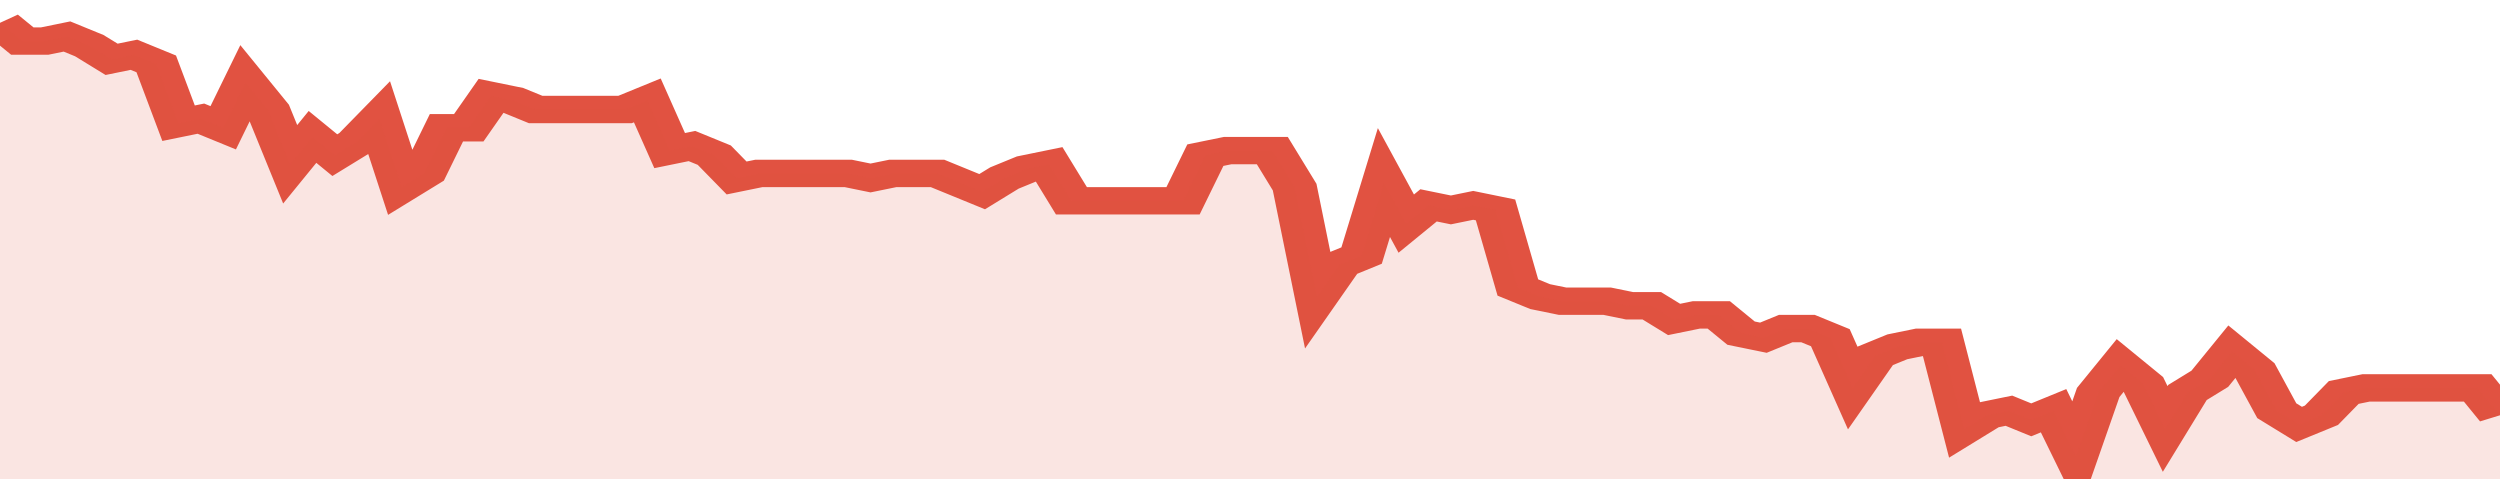 <svg xmlns="http://www.w3.org/2000/svg" viewBox="0 0 336 105" width="120" height="23" preserveAspectRatio="none">
				 <polyline fill="none" stroke="#E15241" stroke-width="6" points="0, 5 3, 9 6, 9 9, 8 12, 10 15, 13 18, 12 21, 14 24, 27 27, 26 30, 28 33, 18 36, 24 39, 36 42, 30 45, 34 48, 31 51, 26 54, 41 57, 38 60, 28 63, 28 66, 21 69, 22 72, 24 75, 24 78, 24 81, 24 84, 24 87, 22 90, 33 93, 32 96, 34 99, 39 102, 38 105, 38 108, 38 111, 38 114, 38 117, 39 120, 38 123, 38 126, 38 129, 40 132, 42 135, 39 138, 37 141, 36 144, 44 147, 44 150, 44 153, 44 156, 44 159, 44 162, 34 165, 33 168, 33 171, 33 174, 41 177, 65 180, 58 183, 56 186, 40 189, 49 192, 45 195, 46 198, 45 201, 46 204, 63 207, 65 210, 66 213, 66 216, 66 219, 67 222, 67 225, 70 228, 69 231, 69 234, 73 237, 74 240, 72 243, 72 246, 74 249, 85 252, 78 255, 76 258, 75 261, 75 264, 94 267, 91 270, 90 273, 92 276, 90 279, 100 282, 86 285, 80 288, 84 291, 94 294, 86 297, 83 300, 77 303, 81 306, 90 309, 93 312, 91 315, 86 318, 85 321, 85 324, 85 327, 85 330, 85 333, 85 336, 91 336, 91 "> </polyline>
				 <polygon fill="#E15241" opacity="0.15" points="0, 105 0, 5 3, 9 6, 9 9, 8 12, 10 15, 13 18, 12 21, 14 24, 27 27, 26 30, 28 33, 18 36, 24 39, 36 42, 30 45, 34 48, 31 51, 26 54, 41 57, 38 60, 28 63, 28 66, 21 69, 22 72, 24 75, 24 78, 24 81, 24 84, 24 87, 22 90, 33 93, 32 96, 34 99, 39 102, 38 105, 38 108, 38 111, 38 114, 38 117, 39 120, 38 123, 38 126, 38 129, 40 132, 42 135, 39 138, 37 141, 36 144, 44 147, 44 150, 44 153, 44 156, 44 159, 44 162, 34 165, 33 168, 33 171, 33 174, 41 177, 65 180, 58 183, 56 186, 40 189, 49 192, 45 195, 46 198, 45 201, 46 204, 63 207, 65 210, 66 213, 66 216, 66 219, 67 222, 67 225, 70 228, 69 231, 69 234, 73 237, 74 240, 72 243, 72 246, 74 249, 85 252, 78 255, 76 258, 75 261, 75 264, 94 267, 91 270, 90 273, 92 276, 90 279, 100 282, 86 285, 80 288, 84 291, 94 294, 86 297, 83 300, 77 303, 81 306, 90 309, 93 312, 91 315, 86 318, 85 321, 85 324, 85 327, 85 330, 85 333, 85 336, 91 336, 105 "></polygon>
			</svg>